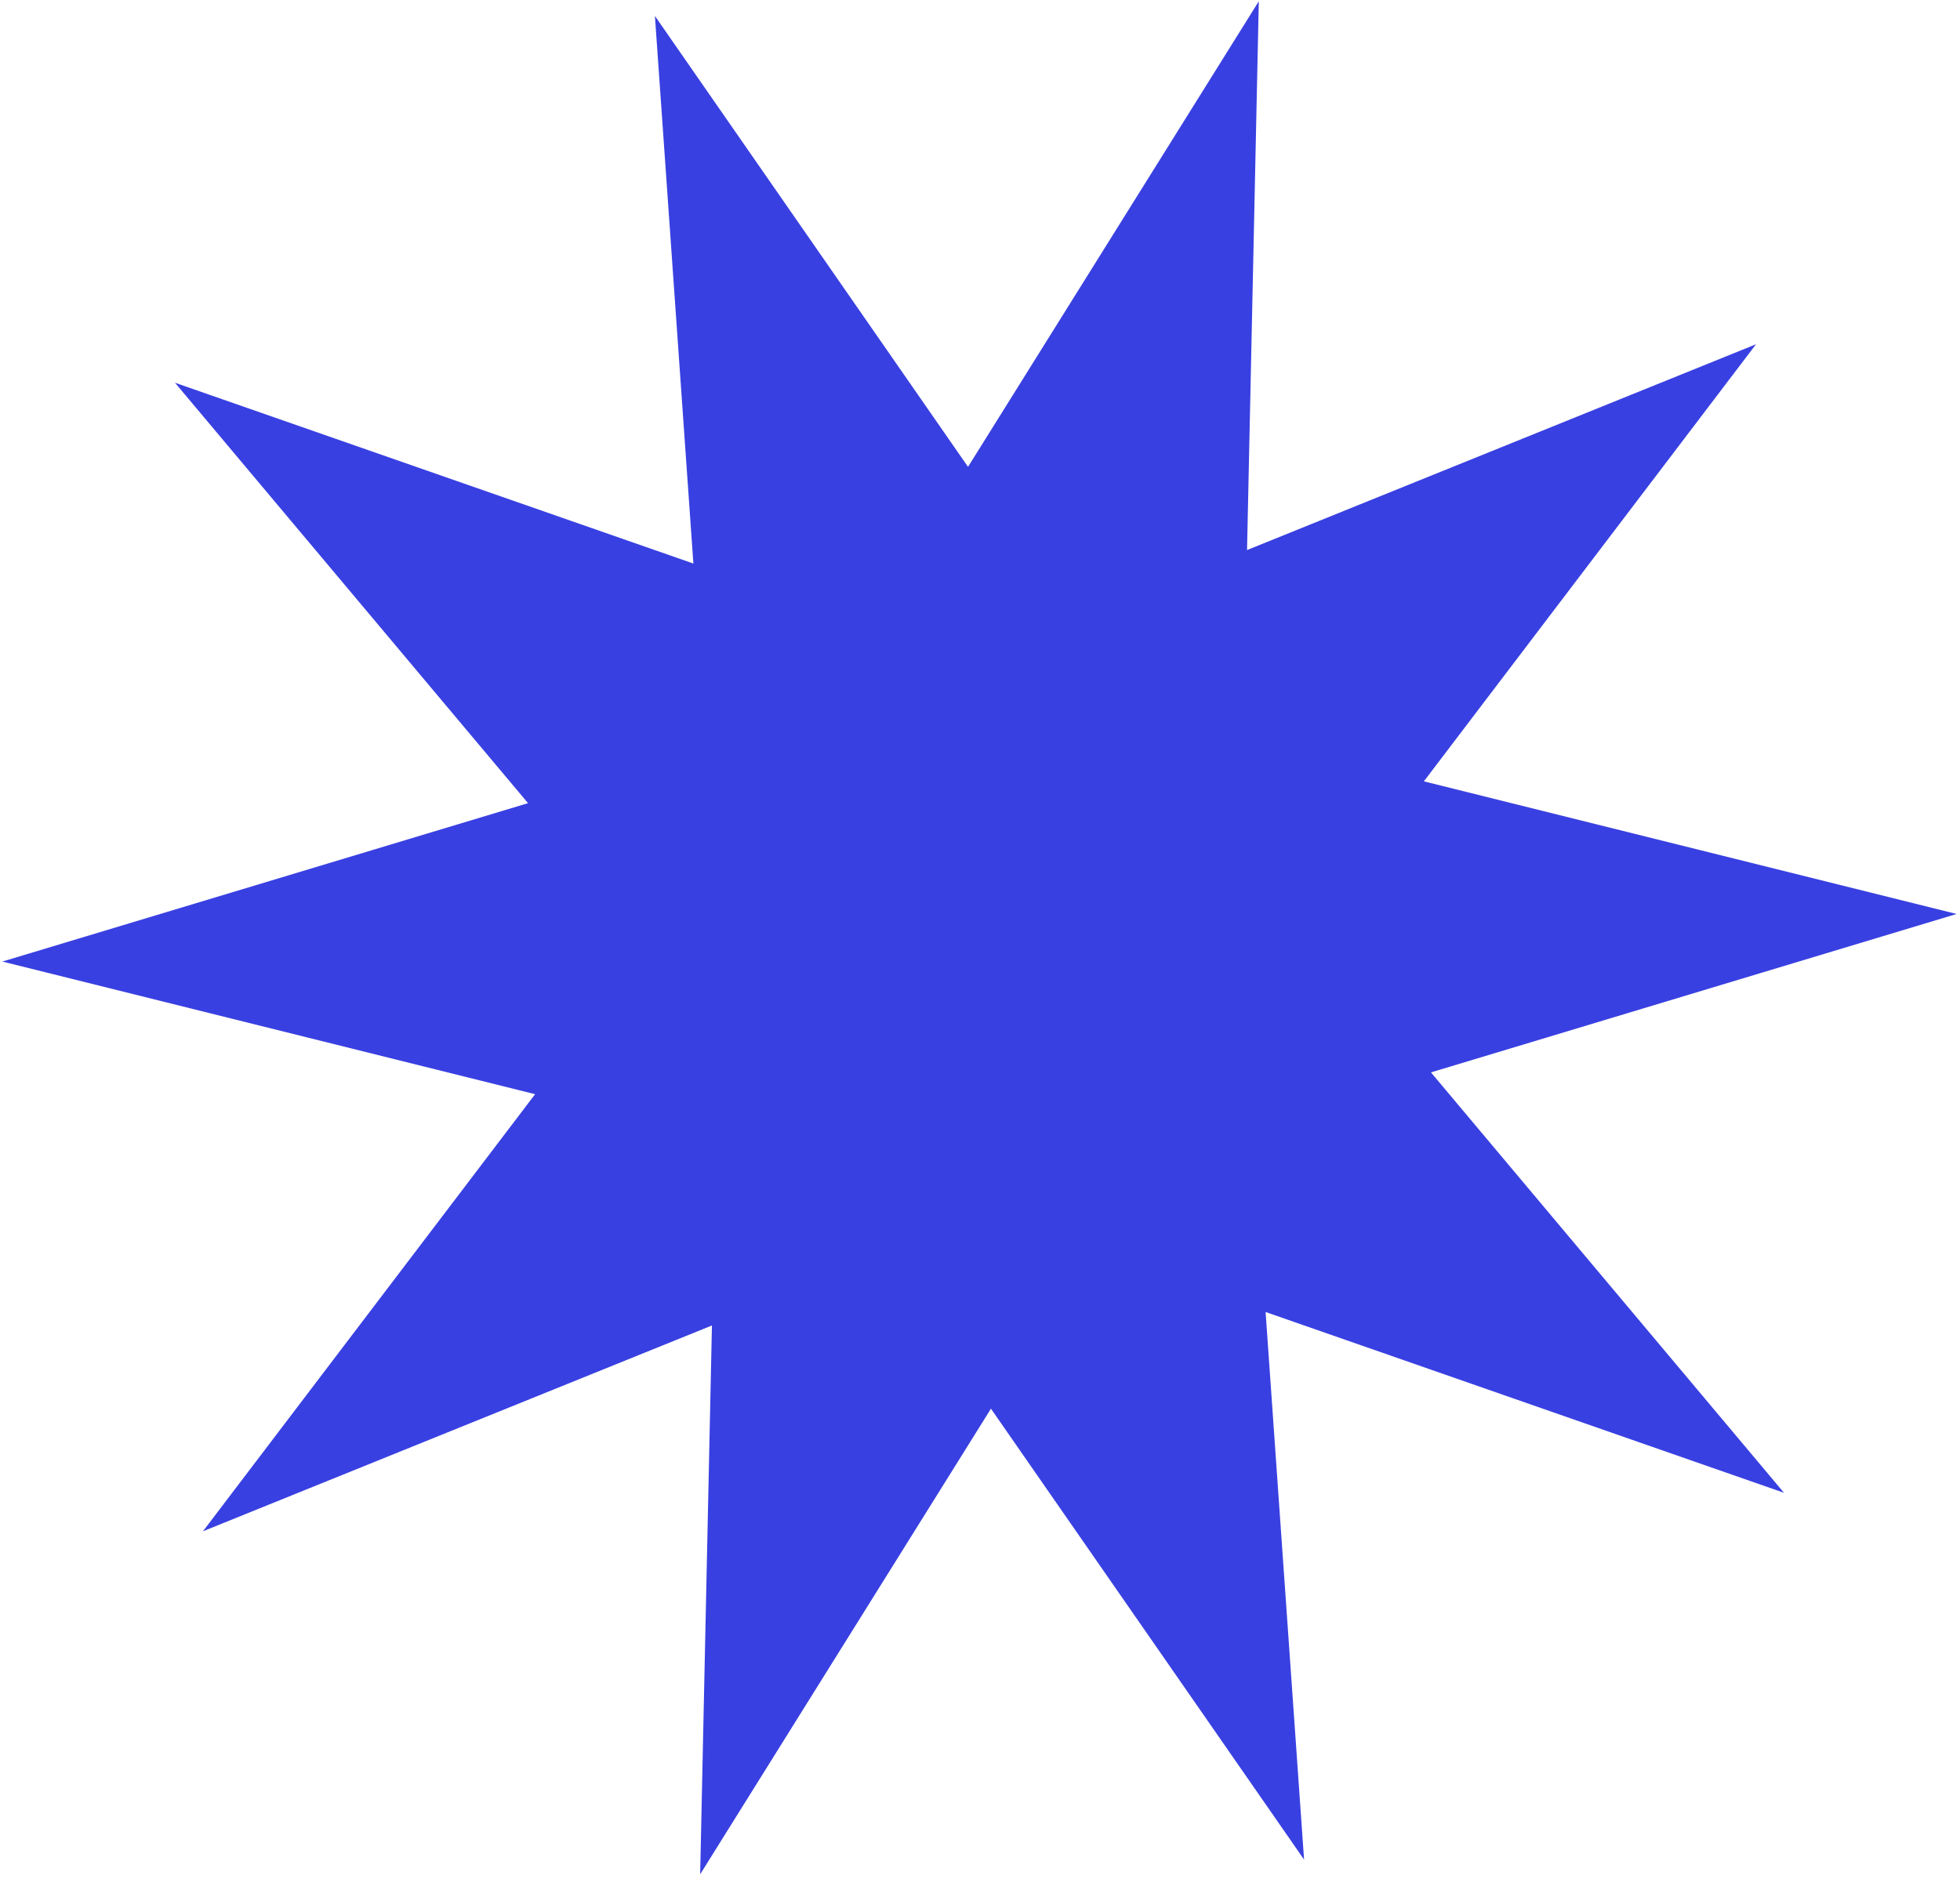 <svg width="387" height="371" viewBox="0 0 387 371" fill="none" xmlns="http://www.w3.org/2000/svg">
<path d="M0.466 189.882L104.257 158.603L34.552 75.583L136.907 111.284L129.312 3.148L191.135 92.192L248.551 0.245L246.227 108.622L346.724 67.983L281.141 154.296L386.331 180.488L282.54 211.769L352.245 294.788L249.89 259.088L257.486 367.223L195.663 278.179L138.246 370.126L140.57 261.749L40.074 302.388L105.656 216.075L0.466 189.882Z" fill="#3940E1"/>
</svg>
